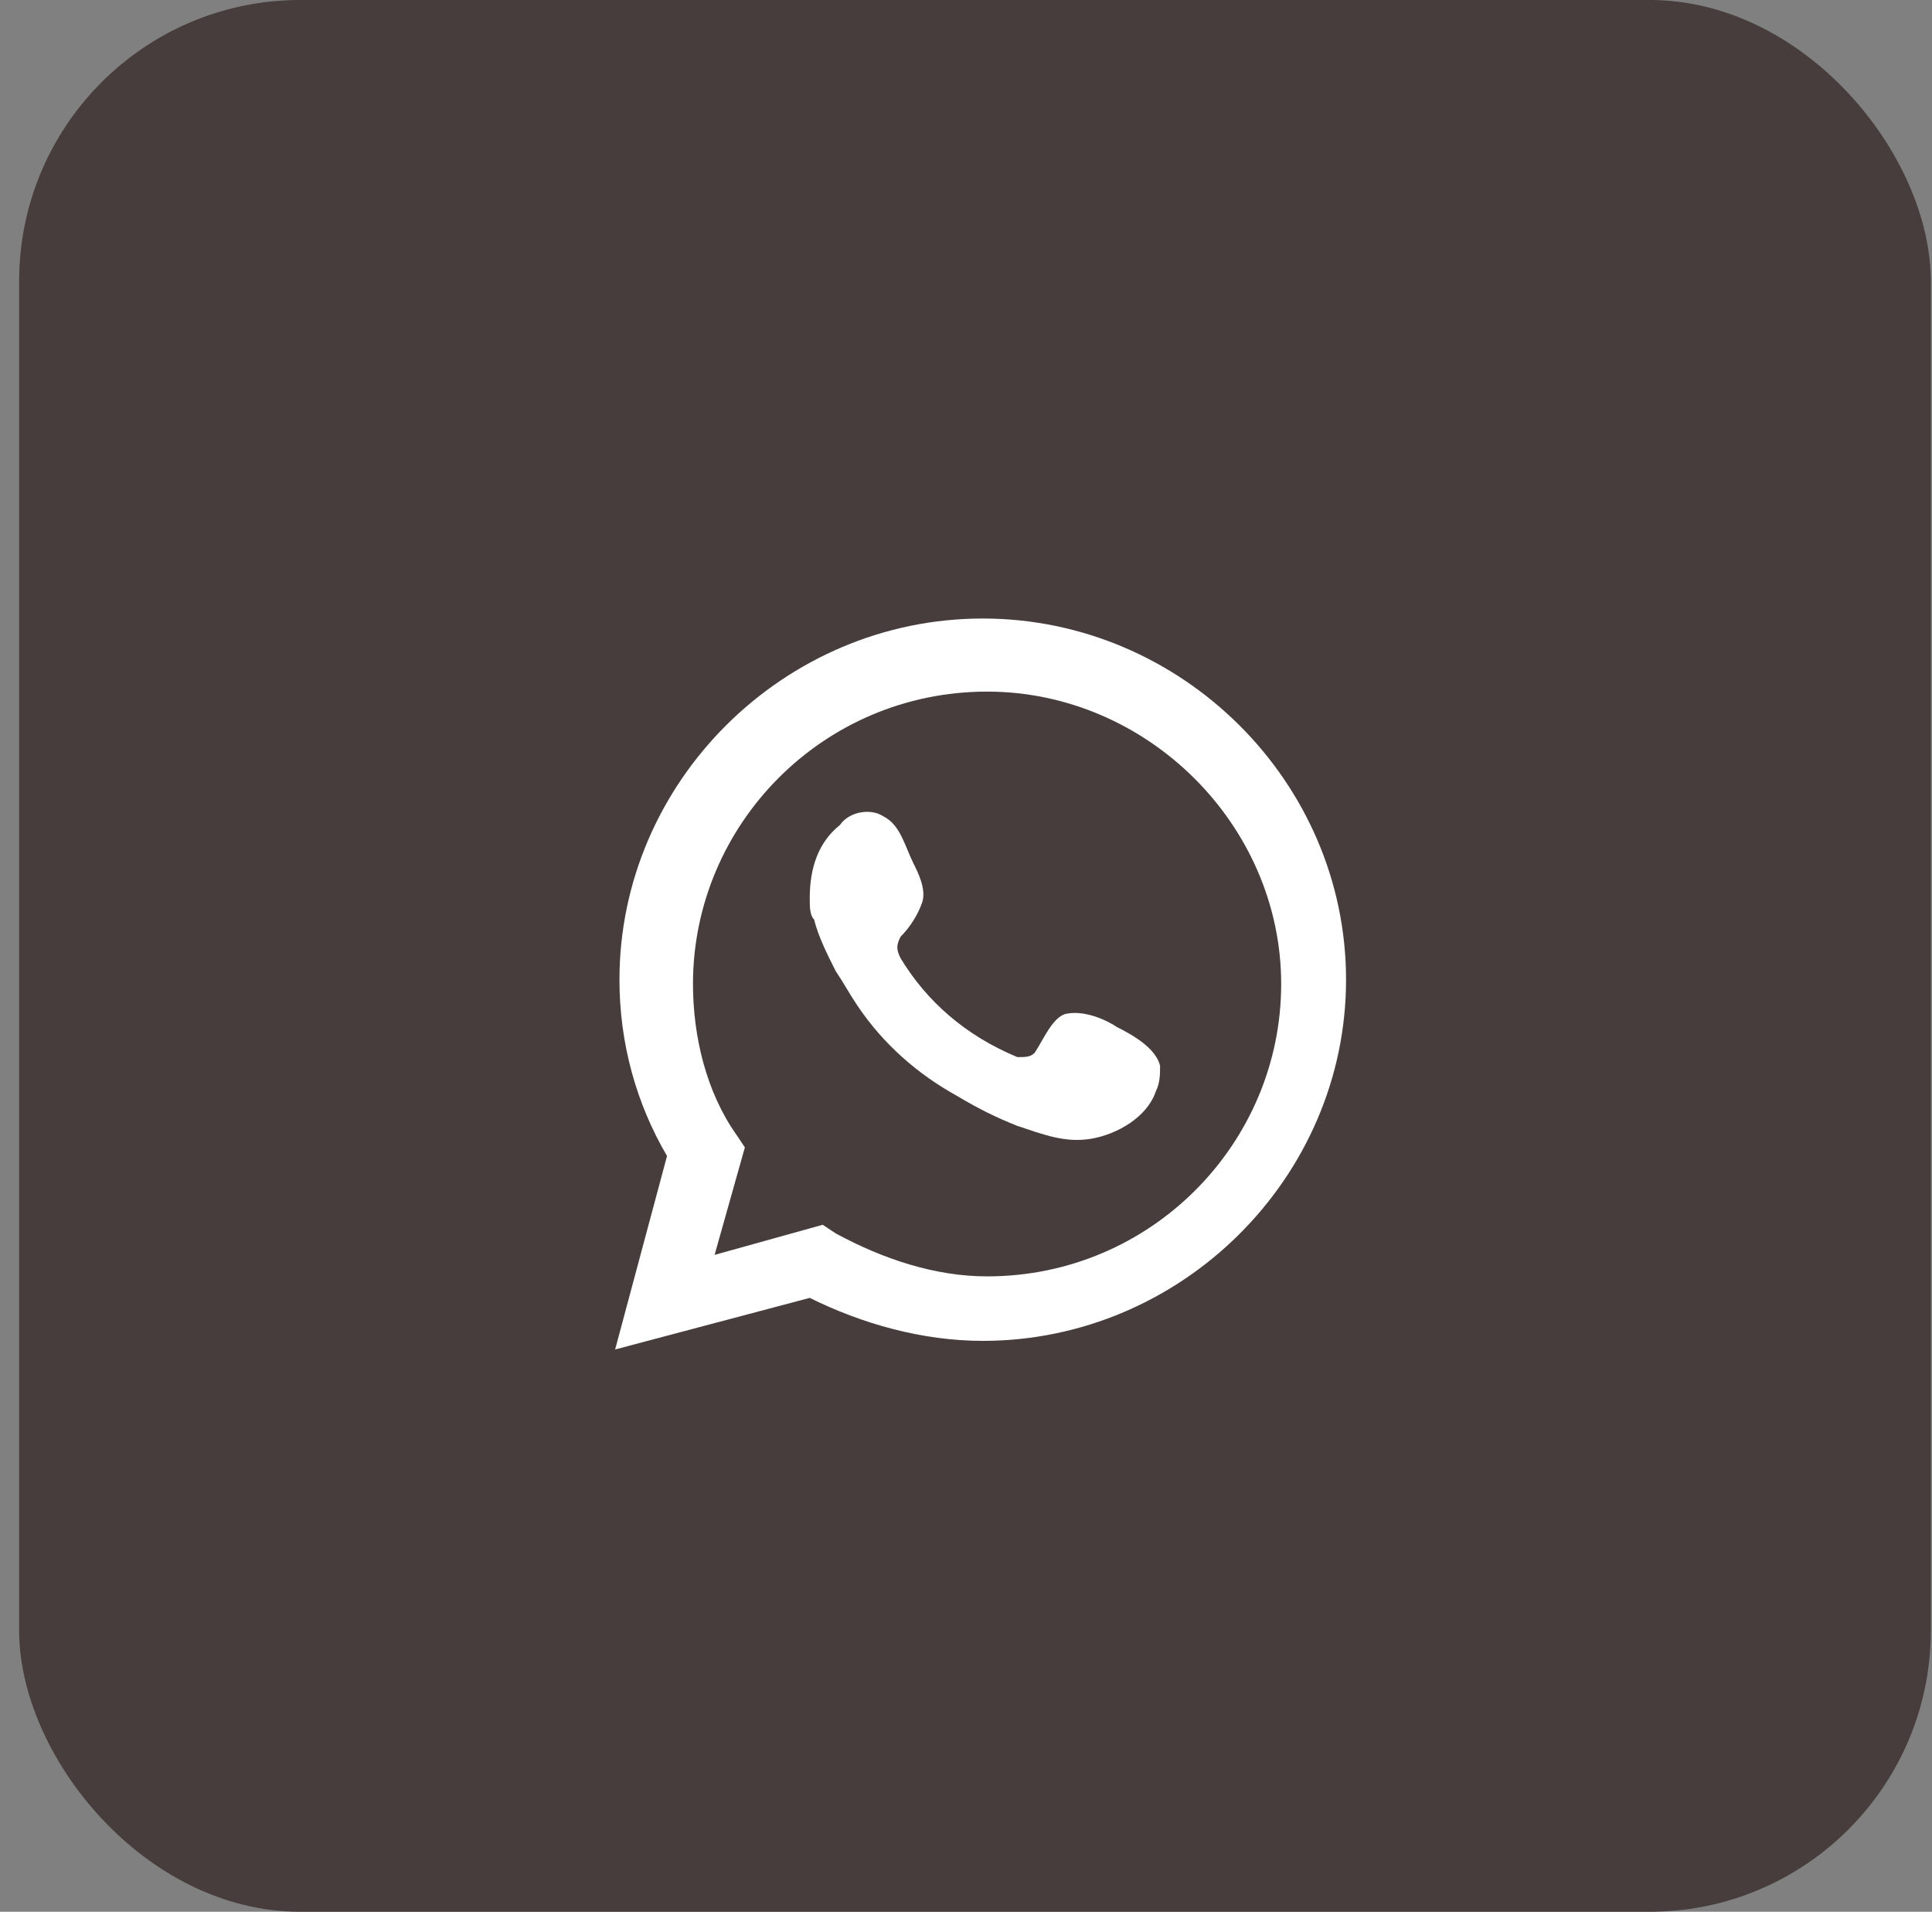 <?xml version="1.0" encoding="UTF-8"?> <svg xmlns="http://www.w3.org/2000/svg" width="95" height="94" viewBox="0 0 95 94" fill="none"><rect x="0" y="0" width="95" height="94" fill="#808080" stroke="none"/><rect x="0.941" width="94" height="94" rx="13.823" fill="#463D3C"></rect><path d="M30.247 66.353L32.799 56.839C31.31 54.302 30.46 51.342 30.46 48.171C30.46 38.446 38.541 30.412 48.324 30.412C58.107 30.412 66.188 38.446 66.188 48.171C66.188 57.896 58.107 65.93 48.324 65.93C45.347 65.93 42.369 65.084 39.817 63.816L30.247 66.353ZM40.455 60.222L41.093 60.645C43.432 61.913 45.985 62.759 48.537 62.759C56.618 62.759 62.998 56.205 62.998 48.382C62.998 40.56 56.405 34.006 48.537 34.006C40.455 34.006 34.075 40.56 34.075 48.382C34.075 50.919 34.713 53.668 36.202 55.782L36.627 56.416L35.138 61.702L40.455 60.222Z" fill="white"></path><path fill-rule="evenodd" clip-rule="evenodd" d="M54.917 50.497C54.279 50.074 53.215 49.651 52.365 49.862C51.727 50.074 51.301 51.131 50.876 51.765C50.663 51.977 50.451 51.977 50.025 51.977C47.473 50.919 45.559 49.228 44.283 47.114C44.071 46.691 44.071 46.48 44.283 46.057C44.709 45.634 45.134 45 45.347 44.366C45.559 43.731 45.134 42.886 44.921 42.463C44.496 41.617 44.283 40.56 43.433 40.137C42.794 39.714 41.731 39.926 41.306 40.56C40.242 41.406 39.817 42.674 39.817 44.154C39.817 44.577 39.817 45 40.03 45.211C40.242 46.057 40.668 46.903 41.093 47.748C41.519 48.383 41.731 48.805 42.157 49.44C43.432 51.342 45.134 52.822 47.048 53.879C48.111 54.514 48.962 54.937 50.025 55.359C51.301 55.782 52.365 56.205 53.641 55.994C54.917 55.782 56.406 54.937 56.831 53.668C57.044 53.245 57.043 52.822 57.043 52.4C56.831 51.554 55.767 50.919 54.917 50.497Z" fill="white"></path></svg> 